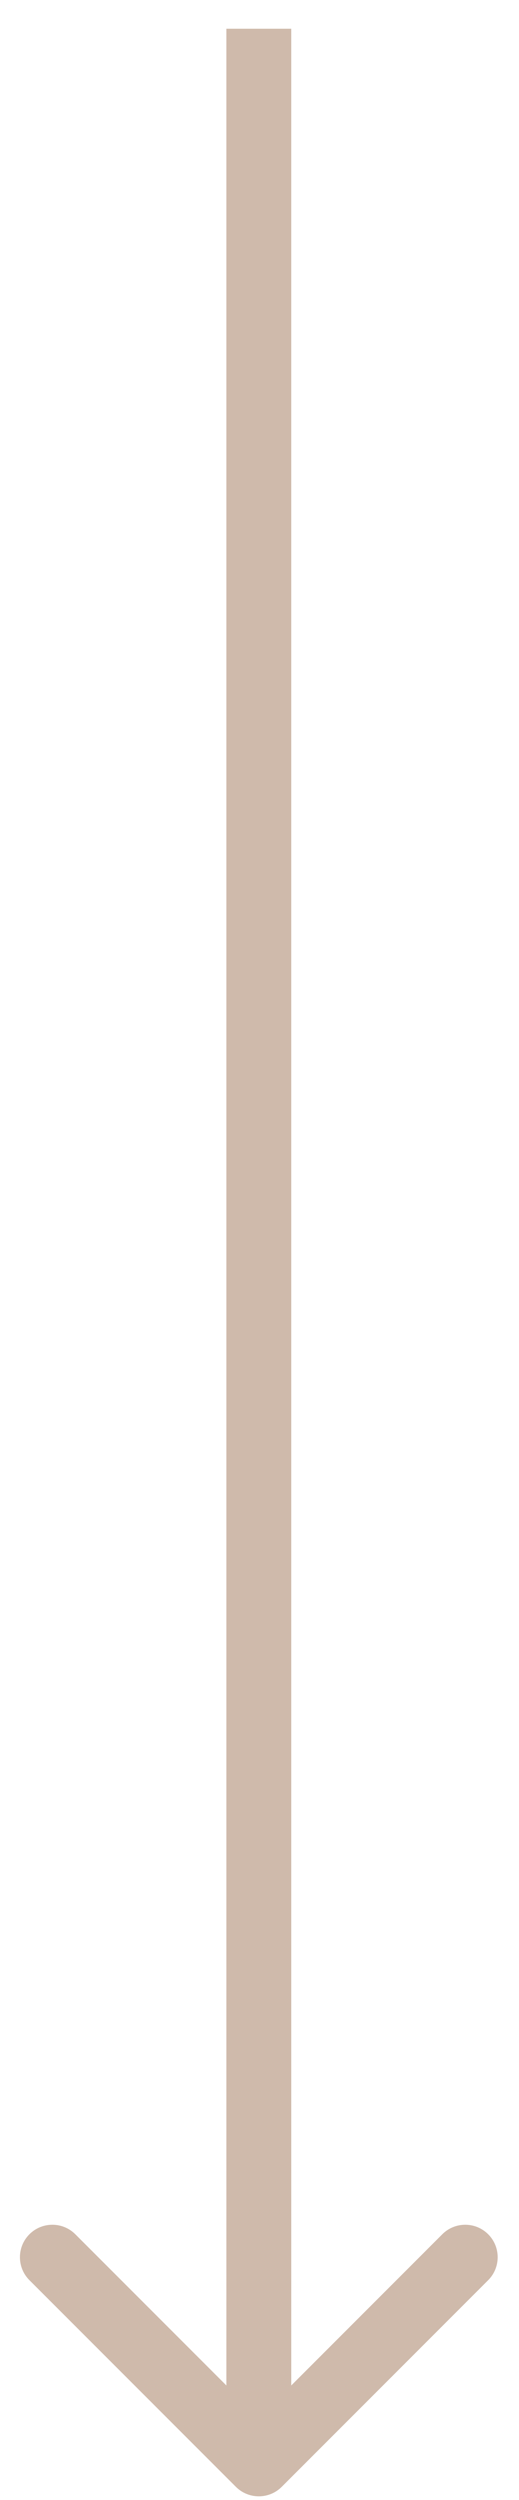 <svg width="16" height="77" viewBox="0 0 16 77" fill="none" xmlns="http://www.w3.org/2000/svg">
<path d="M7.271 76.592C7.662 76.983 8.295 76.983 8.686 76.592L15.05 70.228C15.44 69.838 15.44 69.204 15.05 68.814C14.659 68.423 14.026 68.423 13.635 68.814L7.979 74.471L2.322 68.814C1.931 68.423 1.298 68.423 0.907 68.814C0.517 69.204 0.517 69.838 0.907 70.228L7.271 76.592ZM7.979 0.885L6.979 0.885L6.979 75.885L7.979 75.885L8.979 75.885L8.979 0.885L7.979 0.885Z" fill="#CFBAAB"/>
</svg>
